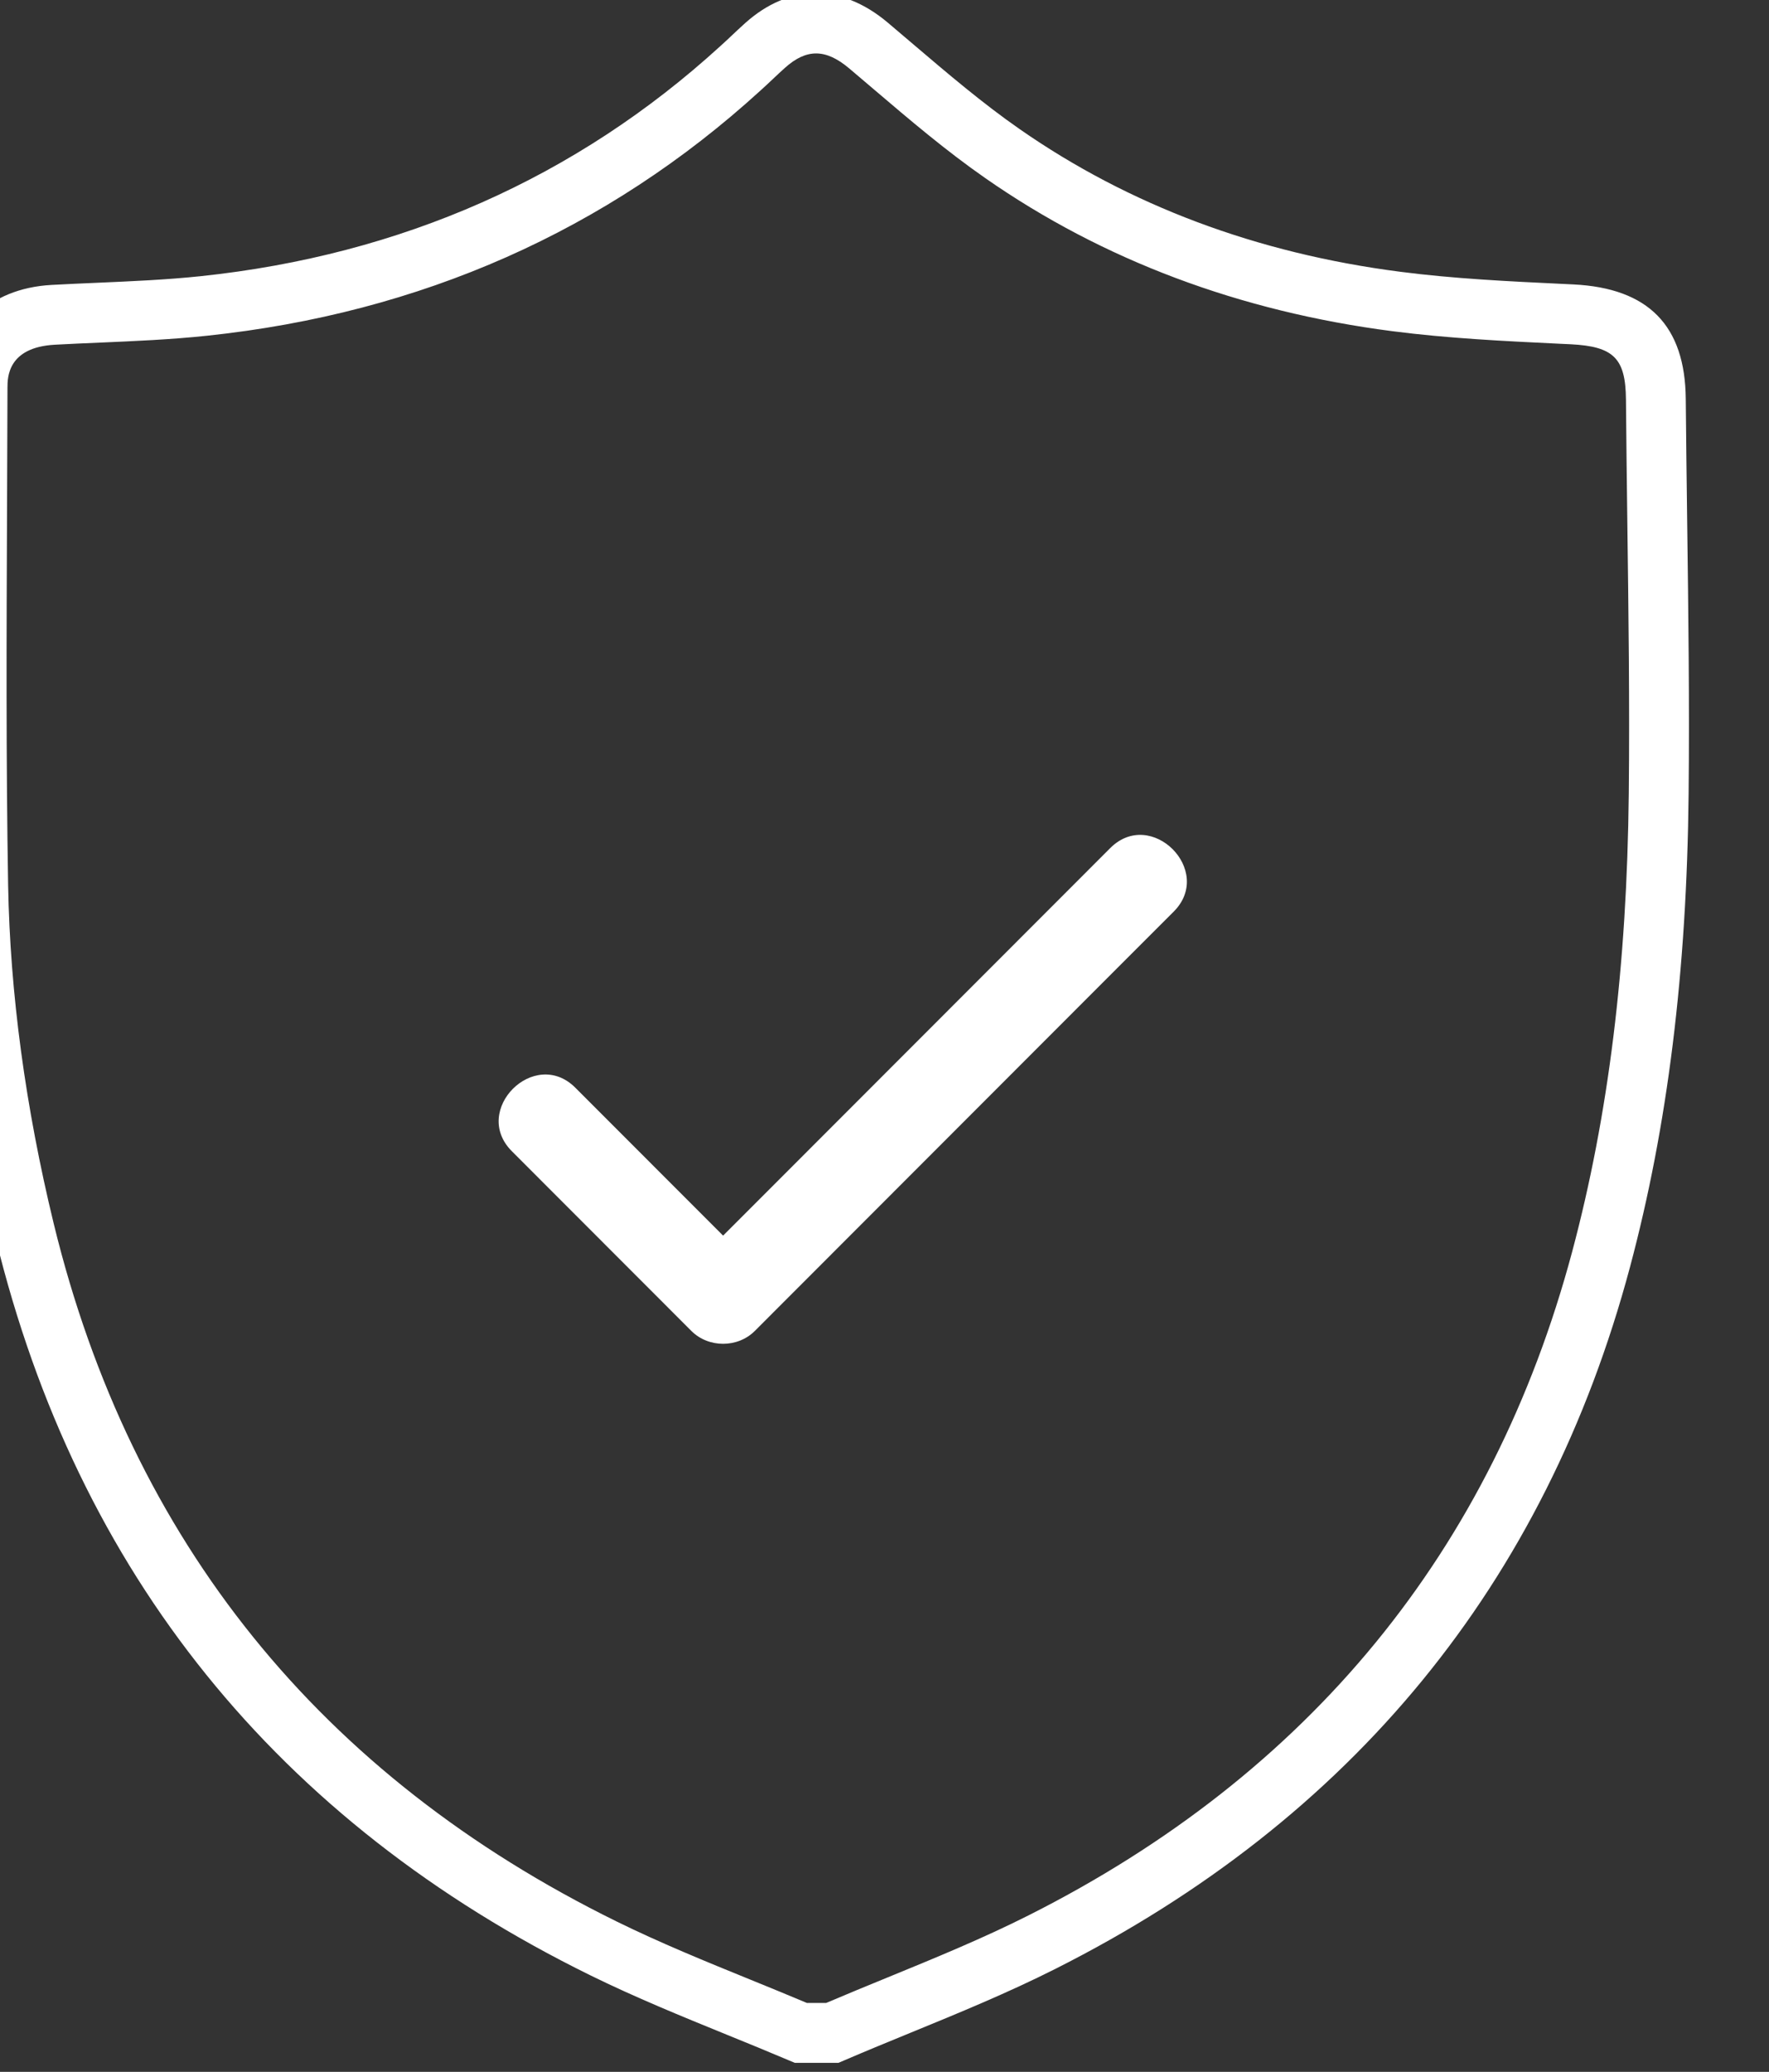 <?xml version="1.0" encoding="UTF-8" standalone="no"?>
<!DOCTYPE svg PUBLIC "-//W3C//DTD SVG 1.1//EN" "http://www.w3.org/Graphics/SVG/1.1/DTD/svg11.dtd">
<svg width="100%" height="100%" viewBox="0 0 41 48" version="1.1" xmlns="http://www.w3.org/2000/svg" xmlns:xlink="http://www.w3.org/1999/xlink" xml:space="preserve" xmlns:serif="http://www.serif.com/" style="fill-rule:evenodd;clip-rule:evenodd;stroke-linejoin:round;stroke-miterlimit:2;">
    <rect x="0" y="0" width="41" height="48" fill="#333333" stroke="none"/>
    <g transform="matrix(1,0,0,1,-2319,-4644)">
        <g transform="matrix(0.609,0,0,0.625,1141.93,4459.38)">
            <g transform="matrix(0.42,0,0,0.42,952.078,72.965)">
                <g transform="matrix(1.641,0,0,1.6,2435.63,644.952)">
                    <path d="M0,-25.32C-6.741,-18.578 -13.484,-11.837 -20.226,-5.093C-20.609,-4.711 -20.992,-4.328 -21.375,-3.945L-29.534,-12.104C-31.793,-14.362 -35.297,-10.858 -33.039,-8.6L-23.128,1.312C-22.181,2.258 -20.571,2.26 -19.622,1.312C-12.88,-5.43 -6.138,-12.174 0.603,-18.916C1.571,-19.882 2.538,-20.849 3.506,-21.816C5.763,-24.074 2.26,-27.58 0,-25.32" style="fill:white;fill-rule:nonzero;"/>
                </g>
                <g transform="matrix(1.641,0,0,1.6,2482.62,640.162)">
                    <path d="M0,-25.348C-0.097,-15.831 -1.12,-7.562 -3.125,-0.067C-7.542,16.427 -17.644,28.744 -33.152,36.548C-35.659,37.811 -38.339,38.908 -40.93,39.969C-42.061,40.432 -43.193,40.895 -44.318,41.375L-45.383,41.375C-46.422,40.937 -47.467,40.511 -48.512,40.086C-50.964,39.089 -53.499,38.056 -55.883,36.884C-72.24,28.847 -82.699,15.899 -86.968,-1.598C-88.534,-8.036 -89.383,-14.322 -89.489,-20.28C-89.608,-27.194 -89.578,-34.238 -89.549,-41.05L-89.525,-47.734C-89.523,-48.283 -89.518,-49.951 -86.908,-50.094C-86.08,-50.139 -85.251,-50.175 -84.423,-50.21C-82.491,-50.294 -80.492,-50.379 -78.512,-50.589C-66.71,-51.833 -56.424,-56.386 -47.949,-64.112C-47.719,-64.318 -47.494,-64.53 -47.268,-64.743C-47.049,-64.949 -46.83,-65.157 -46.599,-65.362C-45.404,-66.438 -44.34,-66.425 -43.047,-65.336L-41.666,-64.164C-39.712,-62.501 -37.692,-60.784 -35.526,-59.279C-29.043,-54.764 -21.479,-51.927 -13.046,-50.839C-9.978,-50.443 -6.864,-50.294 -3.853,-50.149L-3.21,-50.119C-0.833,-50 -0.176,-49.347 -0.156,-47.074C-0.137,-44.806 -0.108,-42.539 -0.079,-40.271C-0.015,-35.378 0.052,-30.319 0,-25.348M3.225,-40.315C3.196,-42.577 3.167,-44.838 3.147,-47.102C3.112,-51.148 1.086,-53.214 -3.051,-53.419L-3.694,-53.45C-6.64,-53.59 -9.686,-53.737 -12.622,-54.118C-20.526,-55.134 -27.595,-57.783 -33.64,-61.991C-35.674,-63.404 -37.632,-65.07 -39.525,-66.68L-40.919,-67.863C-43.49,-70.026 -46.365,-70.015 -48.801,-67.826C-49.049,-67.603 -49.293,-67.375 -49.535,-67.146C-49.74,-66.952 -49.946,-66.759 -50.166,-66.562C-58.118,-59.312 -67.771,-55.043 -78.858,-53.874C-80.735,-53.677 -82.683,-53.593 -84.565,-53.511C-85.407,-53.475 -86.248,-53.438 -87.089,-53.392C-90.567,-53.202 -92.82,-50.983 -92.828,-47.742L-92.853,-41.065C-92.882,-34.234 -92.912,-27.173 -92.793,-20.221C-92.682,-14.018 -91.802,-7.492 -90.178,-0.816C-85.666,17.679 -74.618,31.361 -57.342,39.85C-54.851,41.073 -52.261,42.127 -49.758,43.146C-48.624,43.607 -47.488,44.07 -46.362,44.548L-46.052,44.678L-43.64,44.678L-43.327,44.545C-42.117,44.025 -40.898,43.526 -39.678,43.026C-37.027,41.941 -34.288,40.819 -31.667,39.498C-15.281,31.255 -4.604,18.231 0.066,0.788C2.144,-6.978 3.204,-15.517 3.304,-25.316C3.356,-30.322 3.289,-35.402 3.225,-40.315" style="fill:white;fill-rule:nonzero;"/>
                </g>
            </g>
        </g>
    </g>
</svg>
